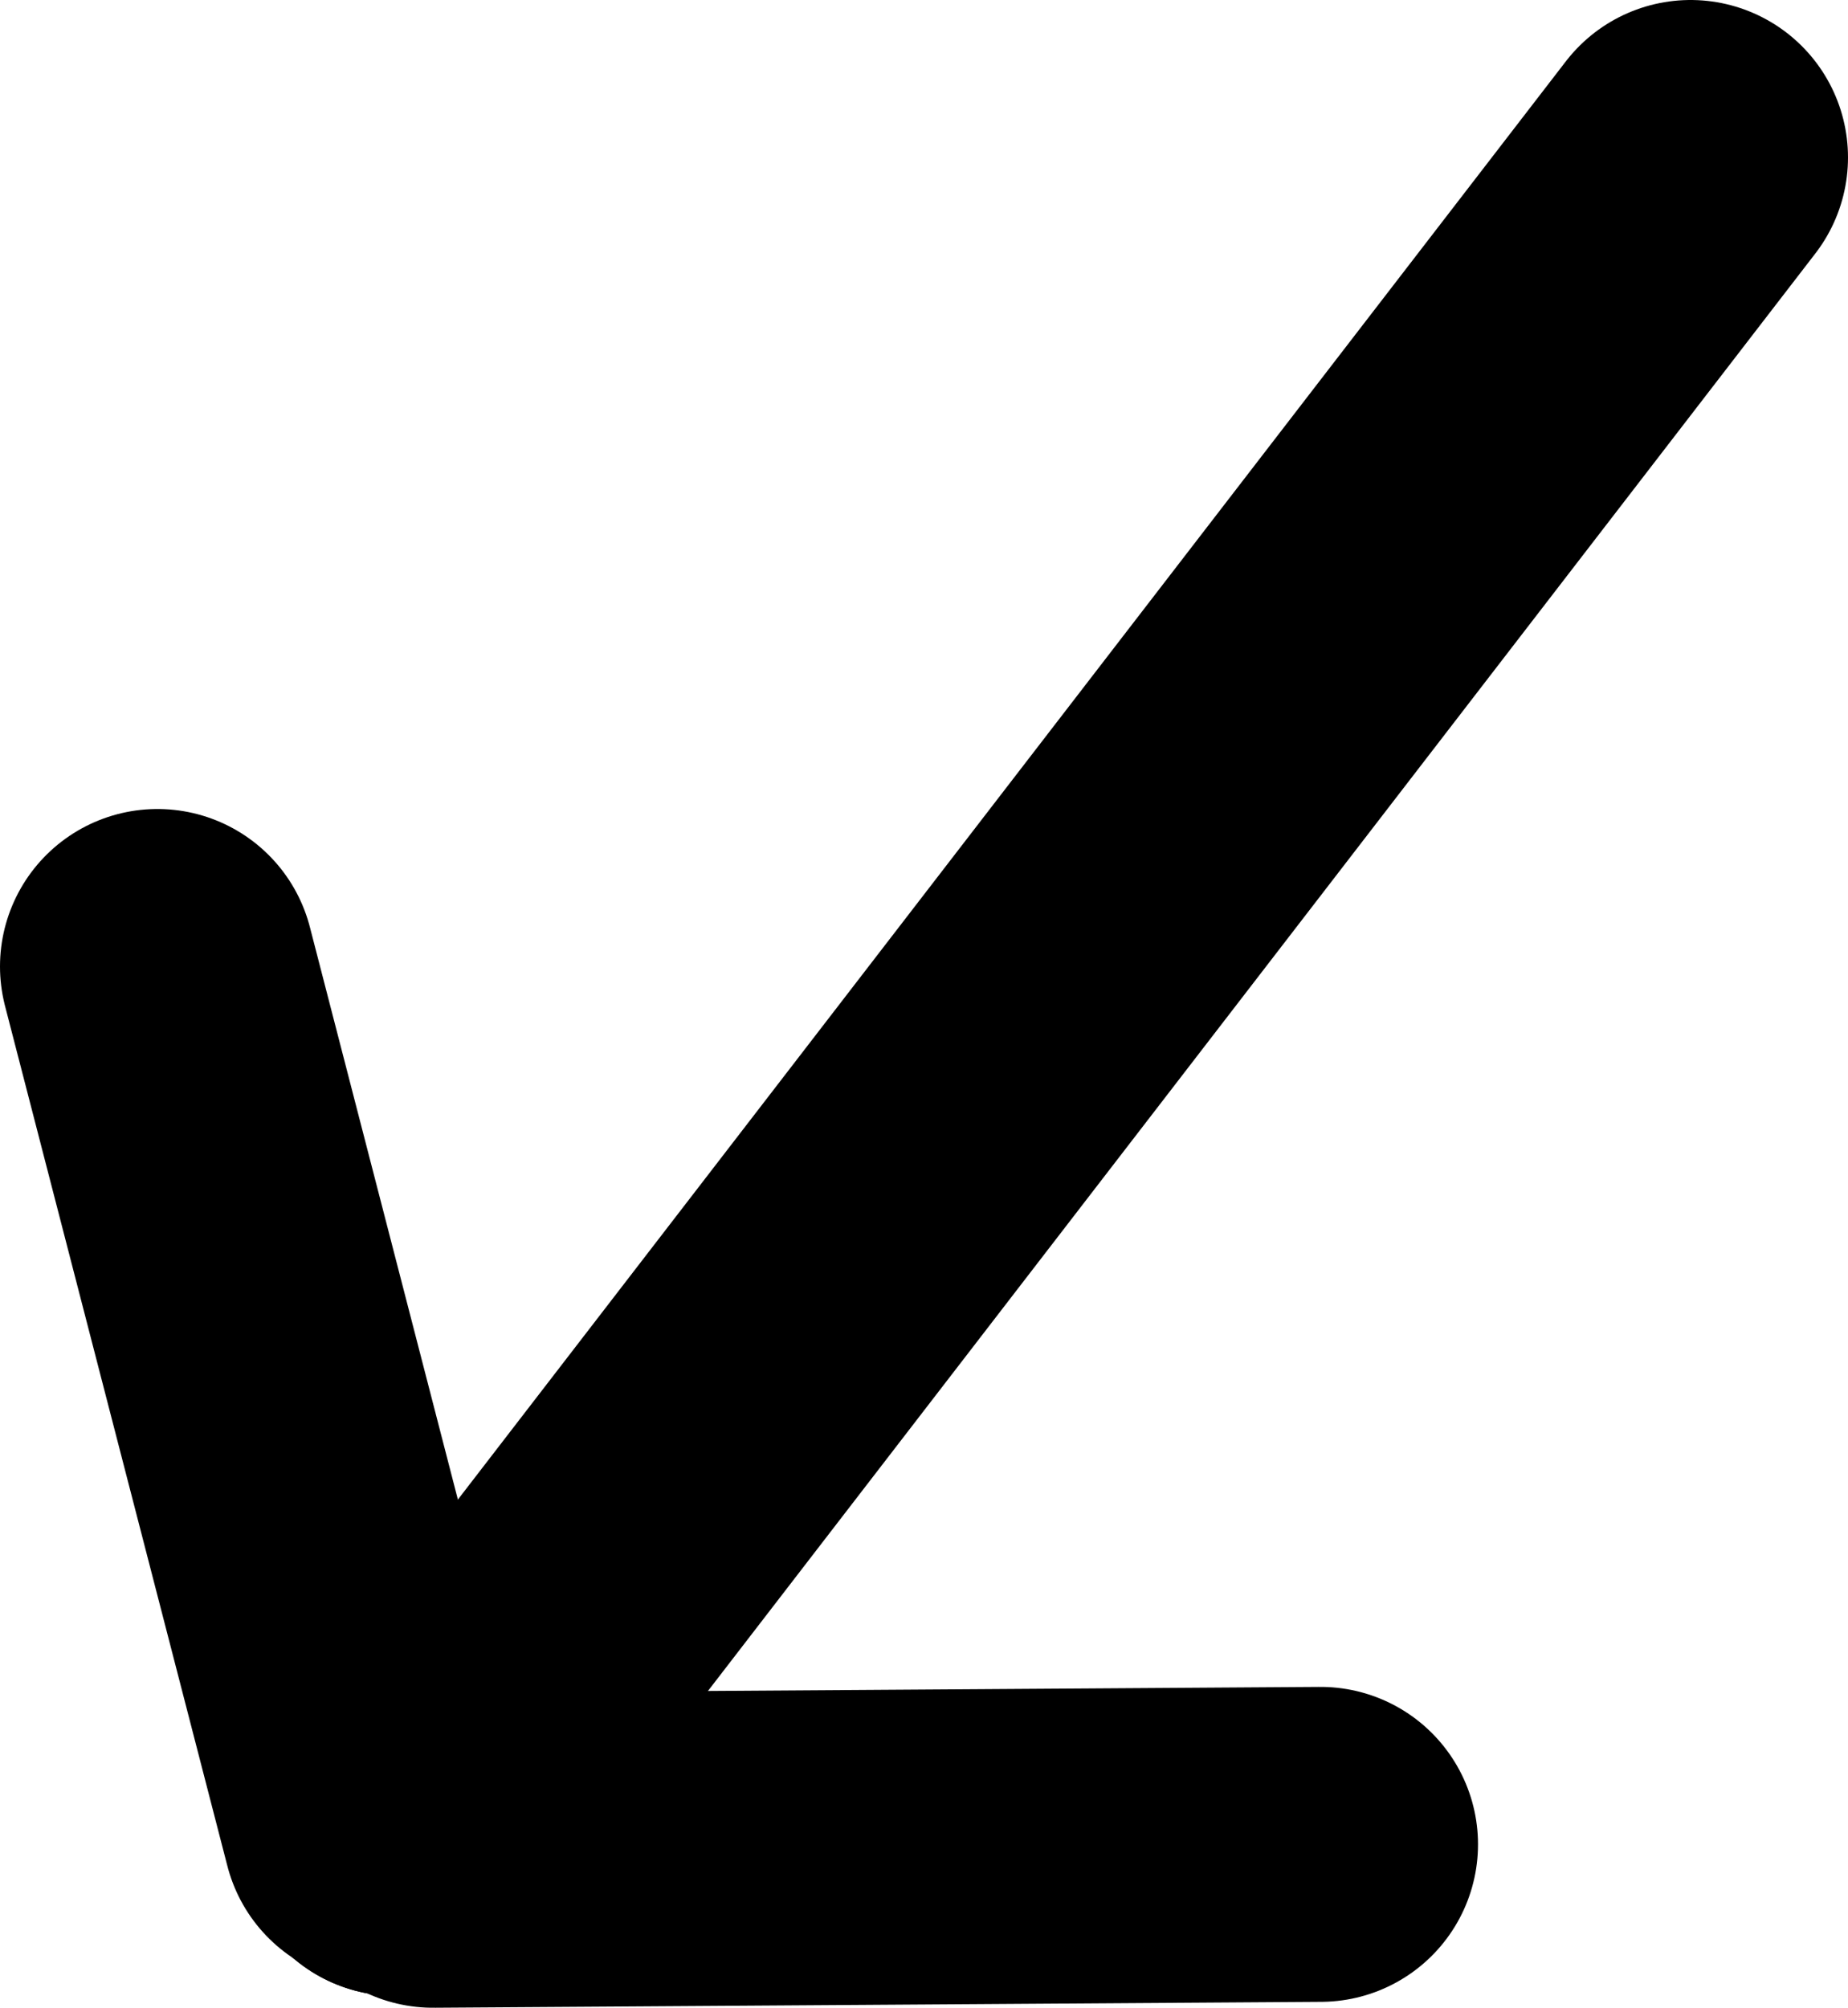 <?xml version="1.0" encoding="UTF-8" standalone="no"?>
<svg xmlns:xlink="http://www.w3.org/1999/xlink" height="51.0px" width="46.95px" xmlns="http://www.w3.org/2000/svg">
  <g transform="matrix(1.0, 0.0, 0.0, 1.0, 26.85, 25.45)">
    <path d="M-16.8 21.25 L16.1 -21.45" fill="none" stroke="#000000" stroke-linecap="round" stroke-linejoin="round" stroke-width="8.0"/>
    <path d="M-16.8 21.25 L-15.3 19.35 M-15.85 21.55 L6.7 21.4" fill="none" stroke="#000000" stroke-linecap="round" stroke-linejoin="round" stroke-width="8.0"/>
    <path d="M-22.85 -0.9 L-17.2 20.95" fill="none" stroke="#000000" stroke-linecap="round" stroke-linejoin="round" stroke-width="8.0"/>
  </g>
</svg>

